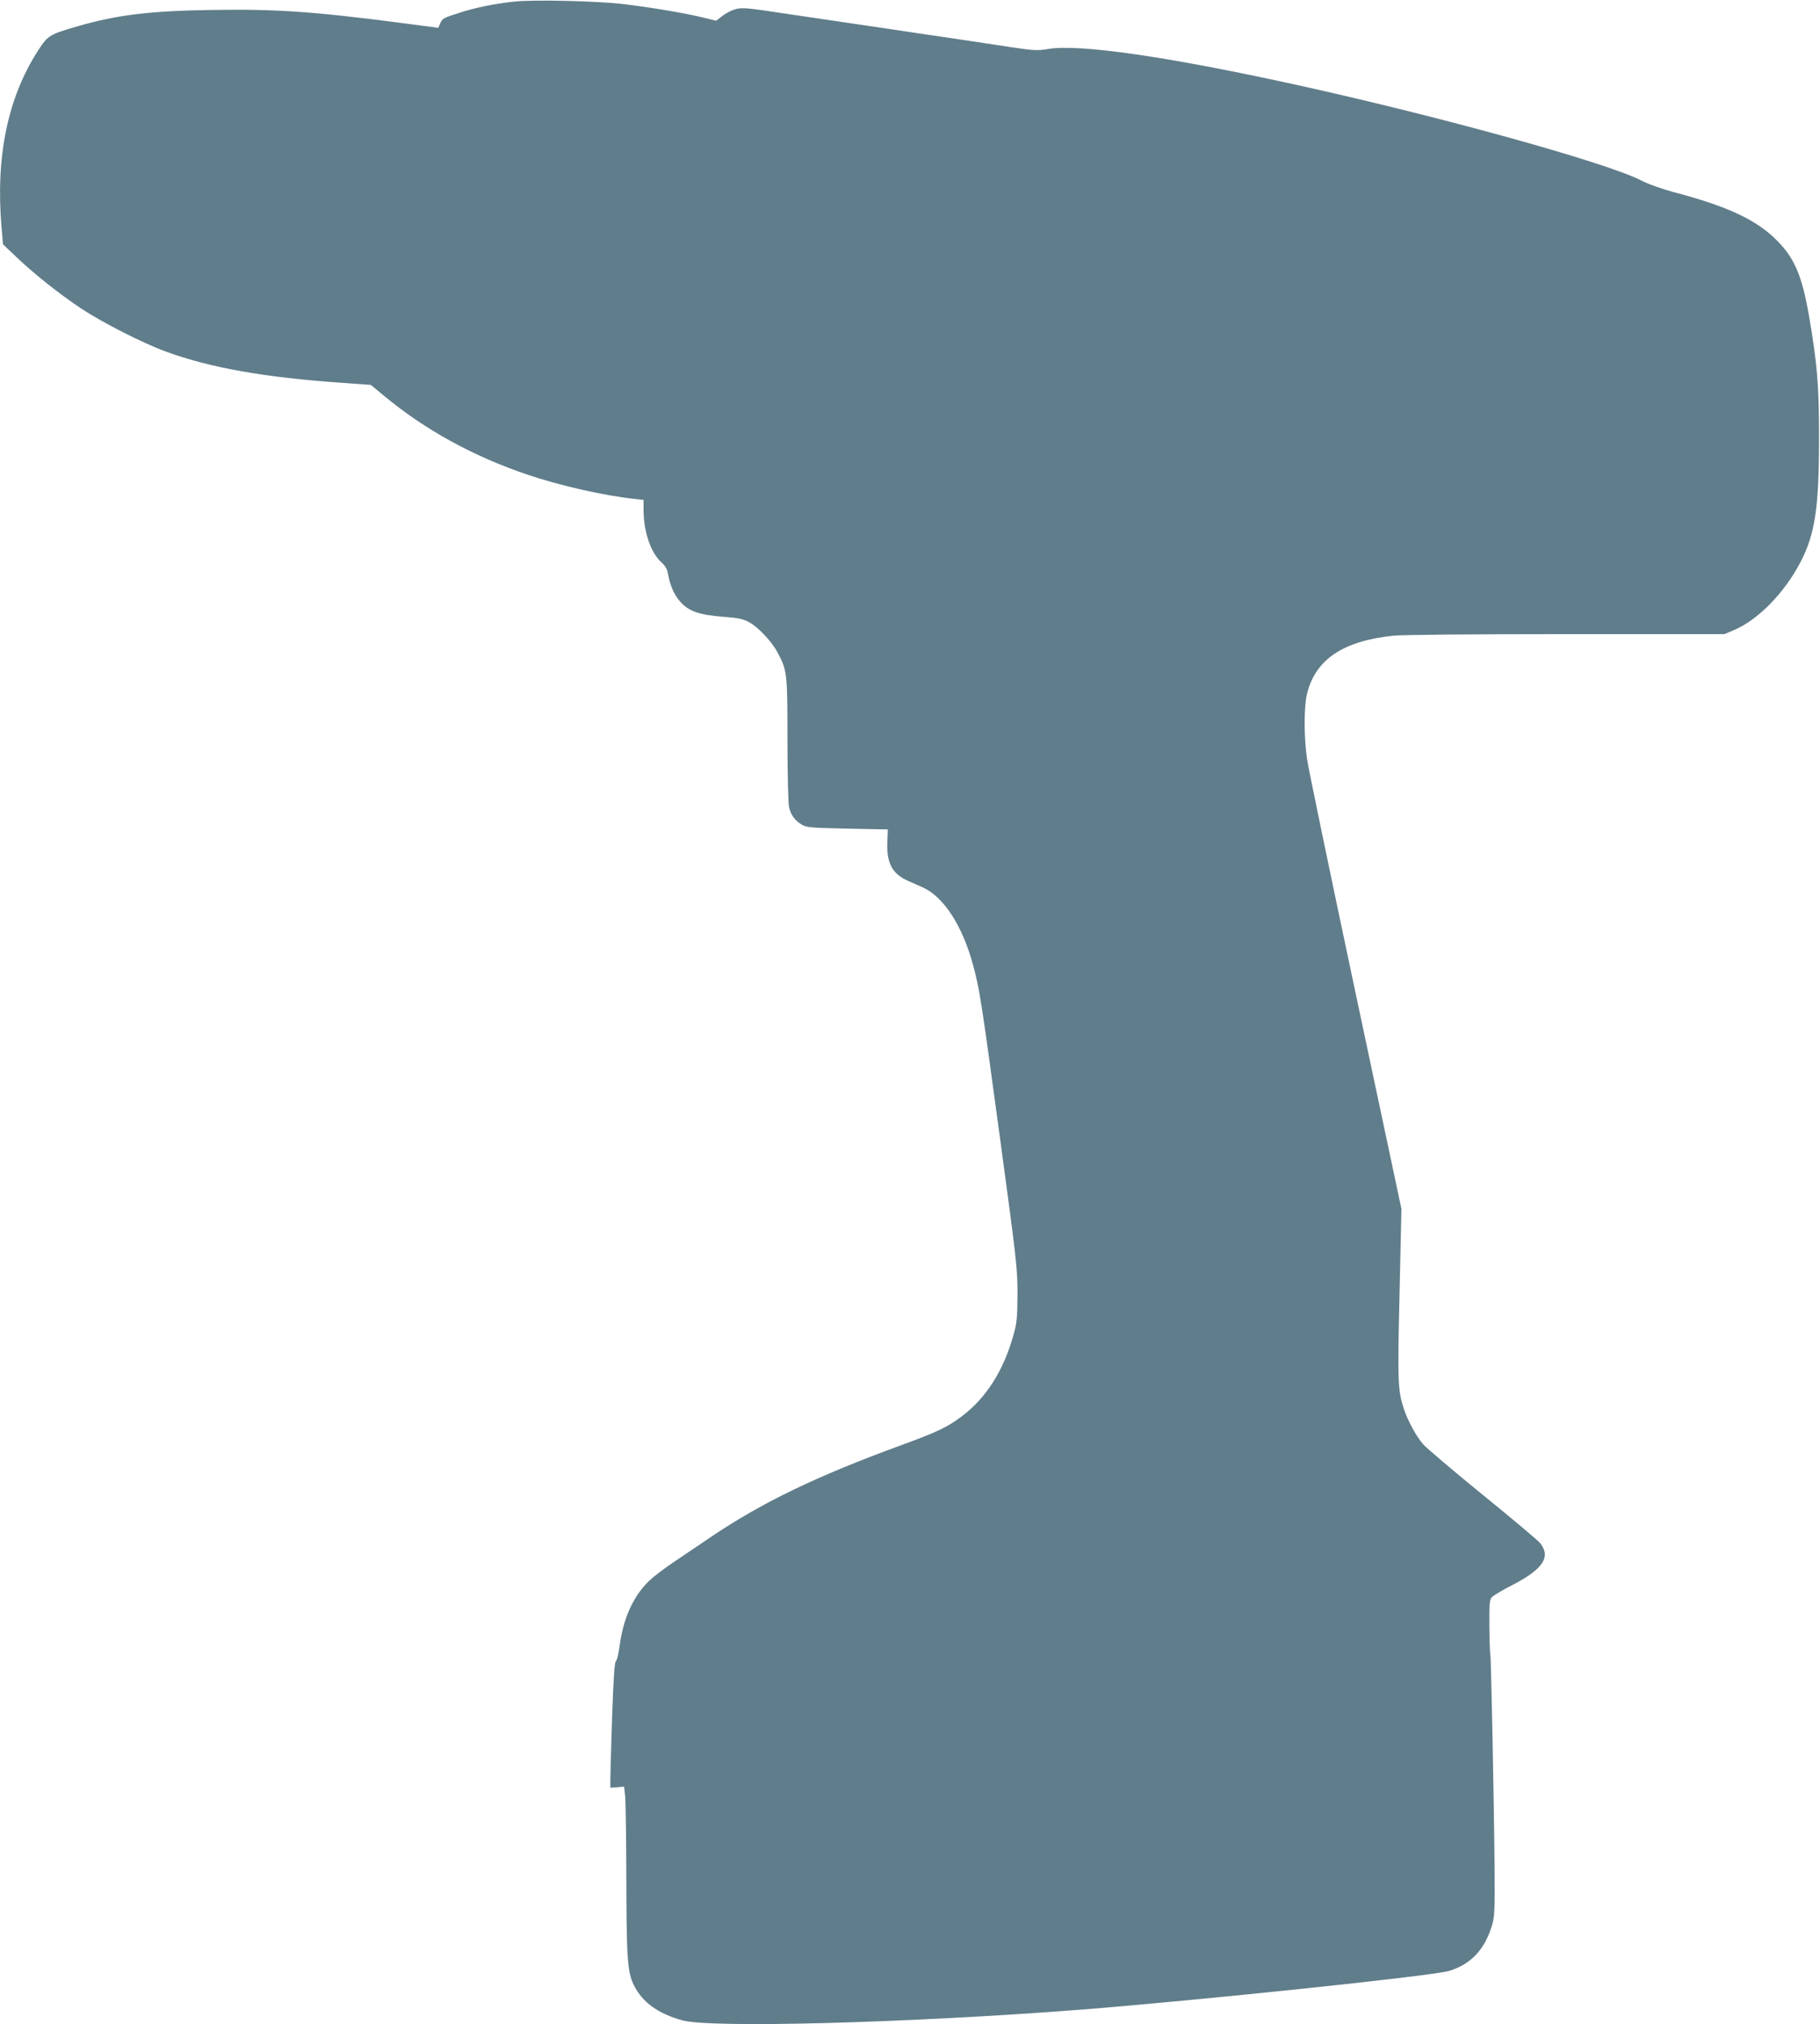 <?xml version="1.0" standalone="no"?>
<!DOCTYPE svg PUBLIC "-//W3C//DTD SVG 20010904//EN"
 "http://www.w3.org/TR/2001/REC-SVG-20010904/DTD/svg10.dtd">
<svg version="1.0" xmlns="http://www.w3.org/2000/svg"
 width="1151pt" height="1280pt" viewBox="0 0 1151 1280"
 preserveAspectRatio="xMidYMid meet">
<g transform="translate(0,1280) scale(0.1,-0.1)"
fill="#607d8b" stroke="none">
<path d="M3253 12790 c-123 -13 -247 -38 -348 -71 -103 -33 -107 -35 -122 -69
l-11 -26 -243 32 c-546 71 -790 88 -1194 81 -386 -6 -594 -31 -840 -102 -183
-53 -191 -58 -252 -151 -194 -299 -272 -674 -233 -1124 l9 -105 83 -79 c117
-111 273 -235 413 -328 133 -88 390 -219 536 -272 280 -102 623 -163 1114
-197 l180 -13 80 -66 c262 -218 568 -386 915 -503 206 -69 474 -130 673 -152
l57 -6 0 -67 c1 -138 47 -271 116 -331 20 -18 34 -41 38 -67 14 -78 38 -133
77 -178 54 -61 119 -84 269 -96 89 -6 129 -14 161 -31 60 -30 147 -122 186
-194 62 -118 63 -130 63 -554 0 -212 5 -404 10 -425 11 -49 37 -85 81 -111 31
-18 57 -20 289 -25 l255 -5 -3 -76 c-6 -136 29 -204 130 -249 29 -13 72 -32
95 -42 132 -60 251 -245 317 -491 42 -155 51 -215 168 -1077 108 -795 113
-843 113 -1005 -1 -148 -4 -181 -25 -255 -62 -225 -172 -398 -323 -513 -94
-71 -153 -100 -377 -182 -543 -198 -889 -365 -1215 -585 -66 -45 -170 -115
-231 -156 -60 -40 -131 -94 -157 -119 -101 -97 -164 -235 -188 -410 -6 -49
-17 -95 -24 -100 -9 -7 -15 -108 -24 -355 -6 -190 -11 -368 -11 -395 l0 -50
44 3 43 4 6 -54 c4 -29 7 -244 8 -478 1 -555 6 -639 48 -724 53 -107 151 -179
306 -222 180 -50 1417 -17 2500 66 766 60 2235 214 2347 246 139 41 227 134
274 289 16 53 18 96 16 360 -3 393 -22 1347 -27 1355 -2 4 -5 82 -6 174 -1
145 1 169 16 186 9 10 70 47 136 80 189 99 238 175 169 262 -11 15 -173 151
-360 303 -187 152 -357 297 -379 321 -44 50 -101 155 -124 229 -37 114 -39
172 -26 725 l12 535 -291 1370 c-160 754 -298 1418 -306 1476 -20 136 -20 324
-1 408 52 219 227 338 546 371 62 6 485 10 1098 10 l996 0 57 24 c154 63 323
236 425 432 93 179 117 346 117 789 0 326 -11 461 -63 765 -44 253 -90 364
-199 475 -129 133 -314 220 -657 310 -76 21 -162 51 -208 75 -222 113 -1257
400 -2162 600 -827 182 -1391 264 -1588 230 -67 -11 -89 -10 -248 14 -96 15
-232 35 -304 46 -71 11 -191 28 -265 39 -74 11 -259 39 -410 61 -151 22 -331
49 -400 59 -283 43 -306 45 -352 32 -24 -7 -60 -26 -81 -43 l-38 -29 -86 21
c-114 28 -335 65 -508 85 -163 19 -563 28 -682 15z"/>
</g>
</svg>
